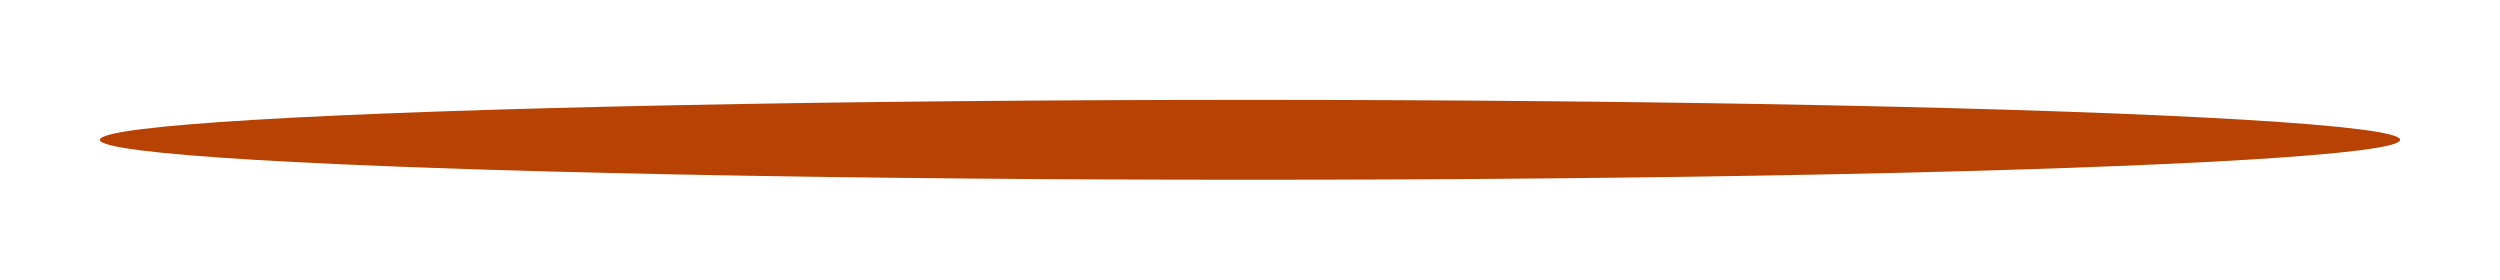 <?xml version="1.0" encoding="UTF-8"?> <svg xmlns="http://www.w3.org/2000/svg" width="751" height="84" viewBox="0 0 751 84" fill="none"><g filter="url(#filter0_f_109_359)"><ellipse cx="375.5" cy="42" rx="345.5" ry="12" fill="#B74203"></ellipse></g><defs><filter id="filter0_f_109_359" x="0" y="0" width="751" height="84" filterUnits="userSpaceOnUse" color-interpolation-filters="sRGB"><feFlood flood-opacity="0" result="BackgroundImageFix"></feFlood><feBlend mode="normal" in="SourceGraphic" in2="BackgroundImageFix" result="shape"></feBlend><feGaussianBlur stdDeviation="15" result="effect1_foregroundBlur_109_359"></feGaussianBlur></filter></defs></svg> 